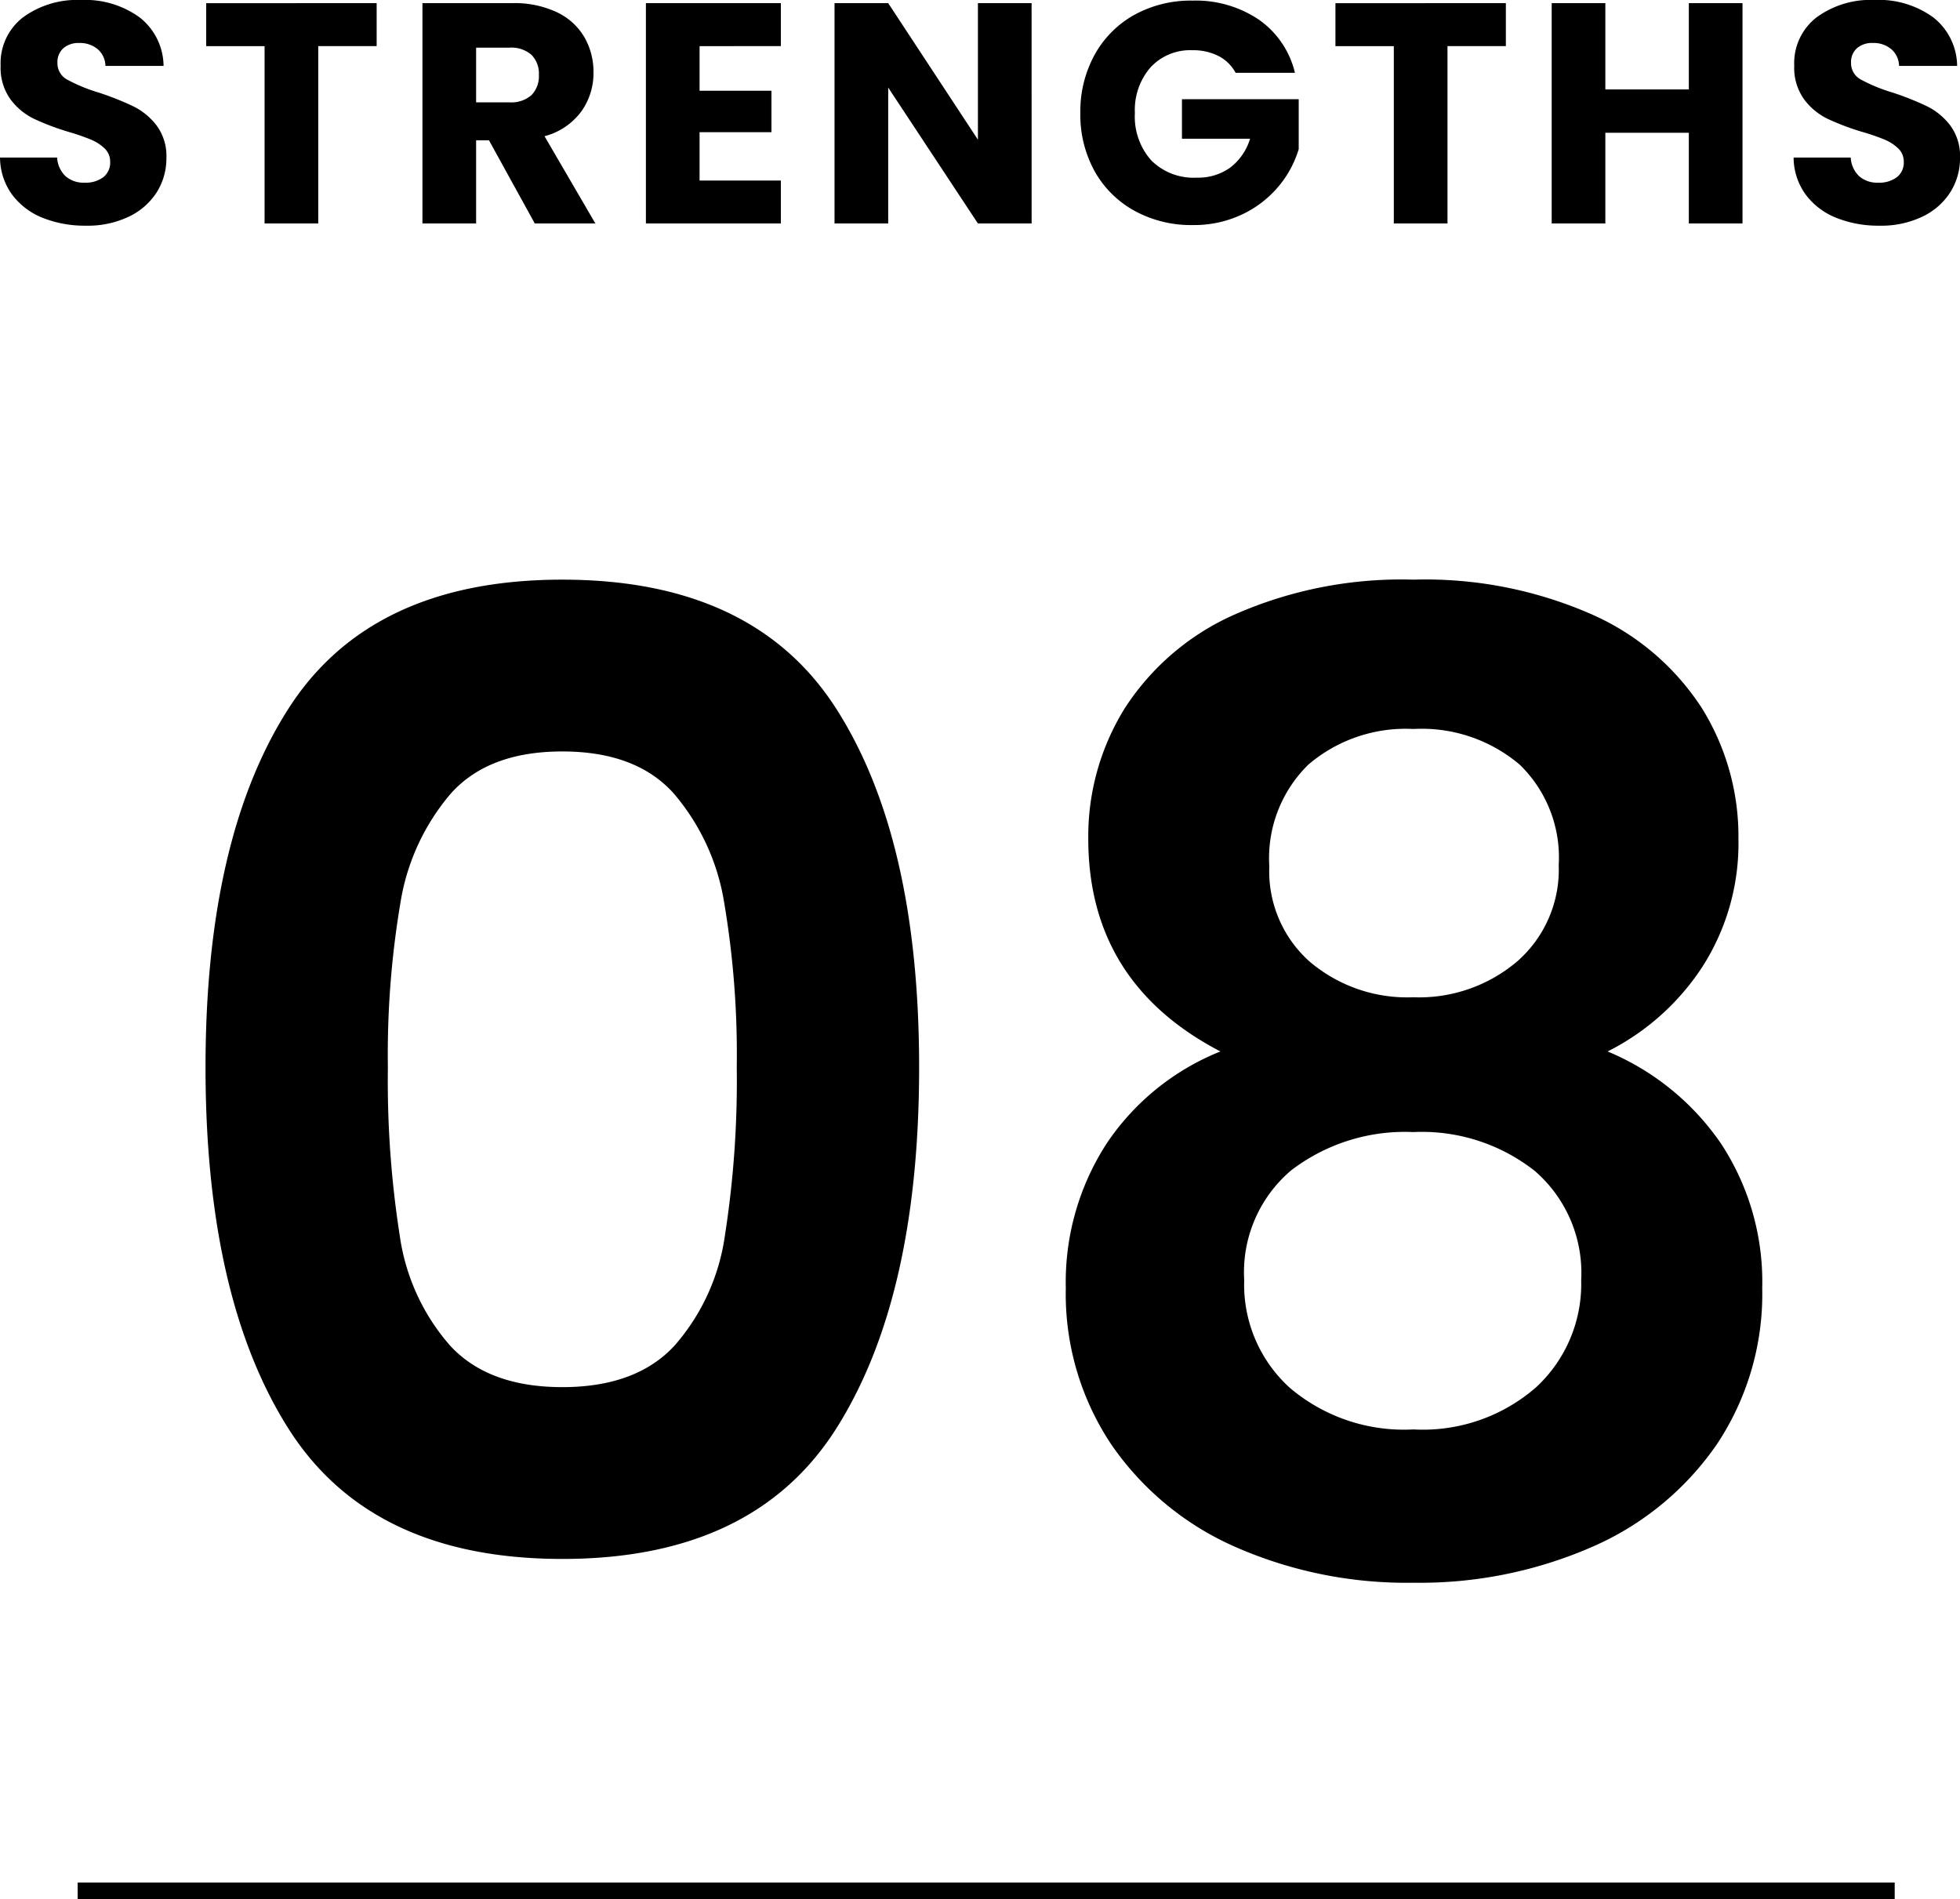<svg xmlns="http://www.w3.org/2000/svg" width="118.655" height="114.957" viewBox="0 0 118.655 114.957">
  <g id="グループ_76186" data-name="グループ 76186" transform="translate(-401.798 -4819.416)">
    <path id="パス_142531" data-name="パス 142531" d="M6,.133A6.861,6.861,0,0,1,3.382-.342,4.274,4.274,0,0,1,1.53-1.748,3.841,3.841,0,0,1,.8-3.99H4.256a1.678,1.678,0,0,0,.513,1.13,1.649,1.649,0,0,0,1.14.39A1.783,1.783,0,0,0,7.049-2.8a1.112,1.112,0,0,0,.418-.922,1.091,1.091,0,0,0-.332-.817,2.682,2.682,0,0,0-.817-.532A13.142,13.142,0,0,0,4.94-5.548a15,15,0,0,1-2.109-.8A3.9,3.9,0,0,1,1.425-7.524,3.282,3.282,0,0,1,.836-9.557a3.5,3.5,0,0,1,1.349-2.916A5.543,5.543,0,0,1,5.7-13.528a5.607,5.607,0,0,1,3.553,1.055A3.775,3.775,0,0,1,10.7-9.538H7.182a1.375,1.375,0,0,0-.475-1.017,1.673,1.673,0,0,0-1.121-.371,1.4,1.4,0,0,0-.95.314,1.131,1.131,0,0,0-.361.9A1.119,1.119,0,0,0,4.883-8.7a9.967,9.967,0,0,0,1.9.779,17.571,17.571,0,0,1,2.1.836,4,4,0,0,1,1.4,1.159,3.1,3.1,0,0,1,.589,1.957,3.84,3.84,0,0,1-.58,2.071A4.059,4.059,0,0,1,8.607-.418,5.756,5.756,0,0,1,6,.133ZM23.6-13.338v2.6H20.064V0H16.815V-10.735H13.281v-2.6ZM33.174,0,30.4-5.035h-.779V0H26.372V-13.338h5.453a6,6,0,0,1,2.688.551,3.8,3.8,0,0,1,1.663,1.51,4.215,4.215,0,0,1,.551,2.138,3.97,3.97,0,0,1-.75,2.375,4.039,4.039,0,0,1-2.214,1.482L36.841,0ZM29.621-7.334h2.014a1.844,1.844,0,0,0,1.339-.437,1.649,1.649,0,0,0,.447-1.235,1.6,1.6,0,0,0-.447-1.2,1.844,1.844,0,0,0-1.339-.437H29.621Zm13.528-3.4v2.7H47.5v2.508H43.149V-2.6H48.07V0H39.9V-13.338h8.17v2.6ZM63.251,0H60L54.568-8.227V0H51.319V-13.338h3.249L60-5.073v-8.265h3.249ZM75.6-9.12a2.43,2.43,0,0,0-1.035-1.017,3.388,3.388,0,0,0-1.586-.351,3.264,3.264,0,0,0-2.527,1.035,3.93,3.93,0,0,0-.95,2.765,3.977,3.977,0,0,0,1,2.878,3.633,3.633,0,0,0,2.746,1.036,3.321,3.321,0,0,0,2.023-.608A3.446,3.446,0,0,0,76.475-5.13H72.352V-7.524H79.42V-4.5a6.373,6.373,0,0,1-1.225,2.261A6.466,6.466,0,0,1,76-.551a6.783,6.783,0,0,1-3,.646A7.106,7.106,0,0,1,69.474-.77a6.158,6.158,0,0,1-2.413-2.4A7.053,7.053,0,0,1,66.2-6.688a7.106,7.106,0,0,1,.865-3.525,6.158,6.158,0,0,1,2.4-2.413,7.053,7.053,0,0,1,3.515-.865,6.829,6.829,0,0,1,4.037,1.159A5.469,5.469,0,0,1,79.192-9.12ZM91.96-13.338v2.6H88.426V0H85.177V-10.735H81.643v-2.6Zm14.326,0V0h-3.249V-5.491H97.983V0H94.734V-13.338h3.249v5.225h5.054v-5.225Zm8.3,13.471a6.861,6.861,0,0,1-2.622-.475,4.274,4.274,0,0,1-1.852-1.406,3.841,3.841,0,0,1-.732-2.242h3.458a1.678,1.678,0,0,0,.513,1.13,1.649,1.649,0,0,0,1.14.39,1.783,1.783,0,0,0,1.14-.332,1.112,1.112,0,0,0,.418-.922,1.091,1.091,0,0,0-.333-.817,2.682,2.682,0,0,0-.817-.532,13.142,13.142,0,0,0-1.377-.475,15,15,0,0,1-2.109-.8,3.9,3.9,0,0,1-1.406-1.178,3.282,3.282,0,0,1-.589-2.033,3.5,3.5,0,0,1,1.349-2.916,5.543,5.543,0,0,1,3.515-1.055,5.607,5.607,0,0,1,3.553,1.055,3.775,3.775,0,0,1,1.444,2.936h-3.515a1.375,1.375,0,0,0-.475-1.017,1.673,1.673,0,0,0-1.121-.371,1.4,1.4,0,0,0-.95.314,1.131,1.131,0,0,0-.361.9,1.119,1.119,0,0,0,.608,1.007,9.966,9.966,0,0,0,1.9.779,17.572,17.572,0,0,1,2.1.836,4,4,0,0,1,1.4,1.159,3.1,3.1,0,0,1,.589,1.957,3.84,3.84,0,0,1-.58,2.071,4.059,4.059,0,0,1-1.681,1.482A5.756,5.756,0,0,1,114.589.133Z" transform="translate(401 4832.944)"/>
    <path id="パス_142532" data-name="パス 142532" d="M4.24-29.92q0-13.84,5-21.68t16.6-7.84q11.6,0,16.6,7.84t5,21.68q0,13.92-5,21.84T25.84-.16q-11.6,0-16.6-7.92T4.24-29.92Zm32.16,0a55.038,55.038,0,0,0-.76-9.96,13.422,13.422,0,0,0-3.04-6.6q-2.28-2.56-6.76-2.56t-6.76,2.56a13.422,13.422,0,0,0-3.04,6.6,55.038,55.038,0,0,0-.76,9.96A60.637,60.637,0,0,0,16-19.72a12.8,12.8,0,0,0,3.04,6.64q2.32,2.52,6.8,2.52t6.8-2.52a12.8,12.8,0,0,0,3.04-6.64A60.637,60.637,0,0,0,36.4-29.92Zm29.28-.96q-8-4.16-8-12.88a14.694,14.694,0,0,1,2.2-7.88,15.26,15.26,0,0,1,6.64-5.68,25.022,25.022,0,0,1,10.84-2.12A25.022,25.022,0,0,1,88.2-57.32a15.26,15.26,0,0,1,6.64,5.68,14.694,14.694,0,0,1,2.2,7.88,13.837,13.837,0,0,1-2.16,7.72,14.75,14.75,0,0,1-5.76,5.16A15.584,15.584,0,0,1,96-25.28a15.231,15.231,0,0,1,2.48,8.72,16.4,16.4,0,0,1-2.76,9.48,17.735,17.735,0,0,1-7.56,6.2,26.037,26.037,0,0,1-10.8,2.16A25.761,25.761,0,0,1,66.6-.88a17.778,17.778,0,0,1-7.52-6.2,16.4,16.4,0,0,1-2.76-9.48,15.422,15.422,0,0,1,2.48-8.76A14.988,14.988,0,0,1,65.68-30.88ZM86.16-42.16a7.827,7.827,0,0,0-2.36-6.08,9.175,9.175,0,0,0-6.44-2.16A9.057,9.057,0,0,0,71-48.24a7.929,7.929,0,0,0-2.36,6.16,7.312,7.312,0,0,0,2.44,5.76,9.122,9.122,0,0,0,6.28,2.16,9.17,9.17,0,0,0,6.32-2.2A7.378,7.378,0,0,0,86.16-42.16ZM77.36-26a11.324,11.324,0,0,0-7.4,2.32,8.083,8.083,0,0,0-2.84,6.64,8.424,8.424,0,0,0,2.76,6.52A10.67,10.67,0,0,0,77.36-8a10.42,10.42,0,0,0,7.44-2.56,8.516,8.516,0,0,0,2.72-6.48,8.16,8.16,0,0,0-2.8-6.6A11.036,11.036,0,0,0,77.36-26Z" transform="translate(410 4913.944)"/>
    <path id="パス_139967" data-name="パス 139967" d="M2050.5-19388.072h110" transform="translate(-1644 24321.945)" fill="none" stroke="#000" stroke-width="1"/>
  </g>
</svg>

